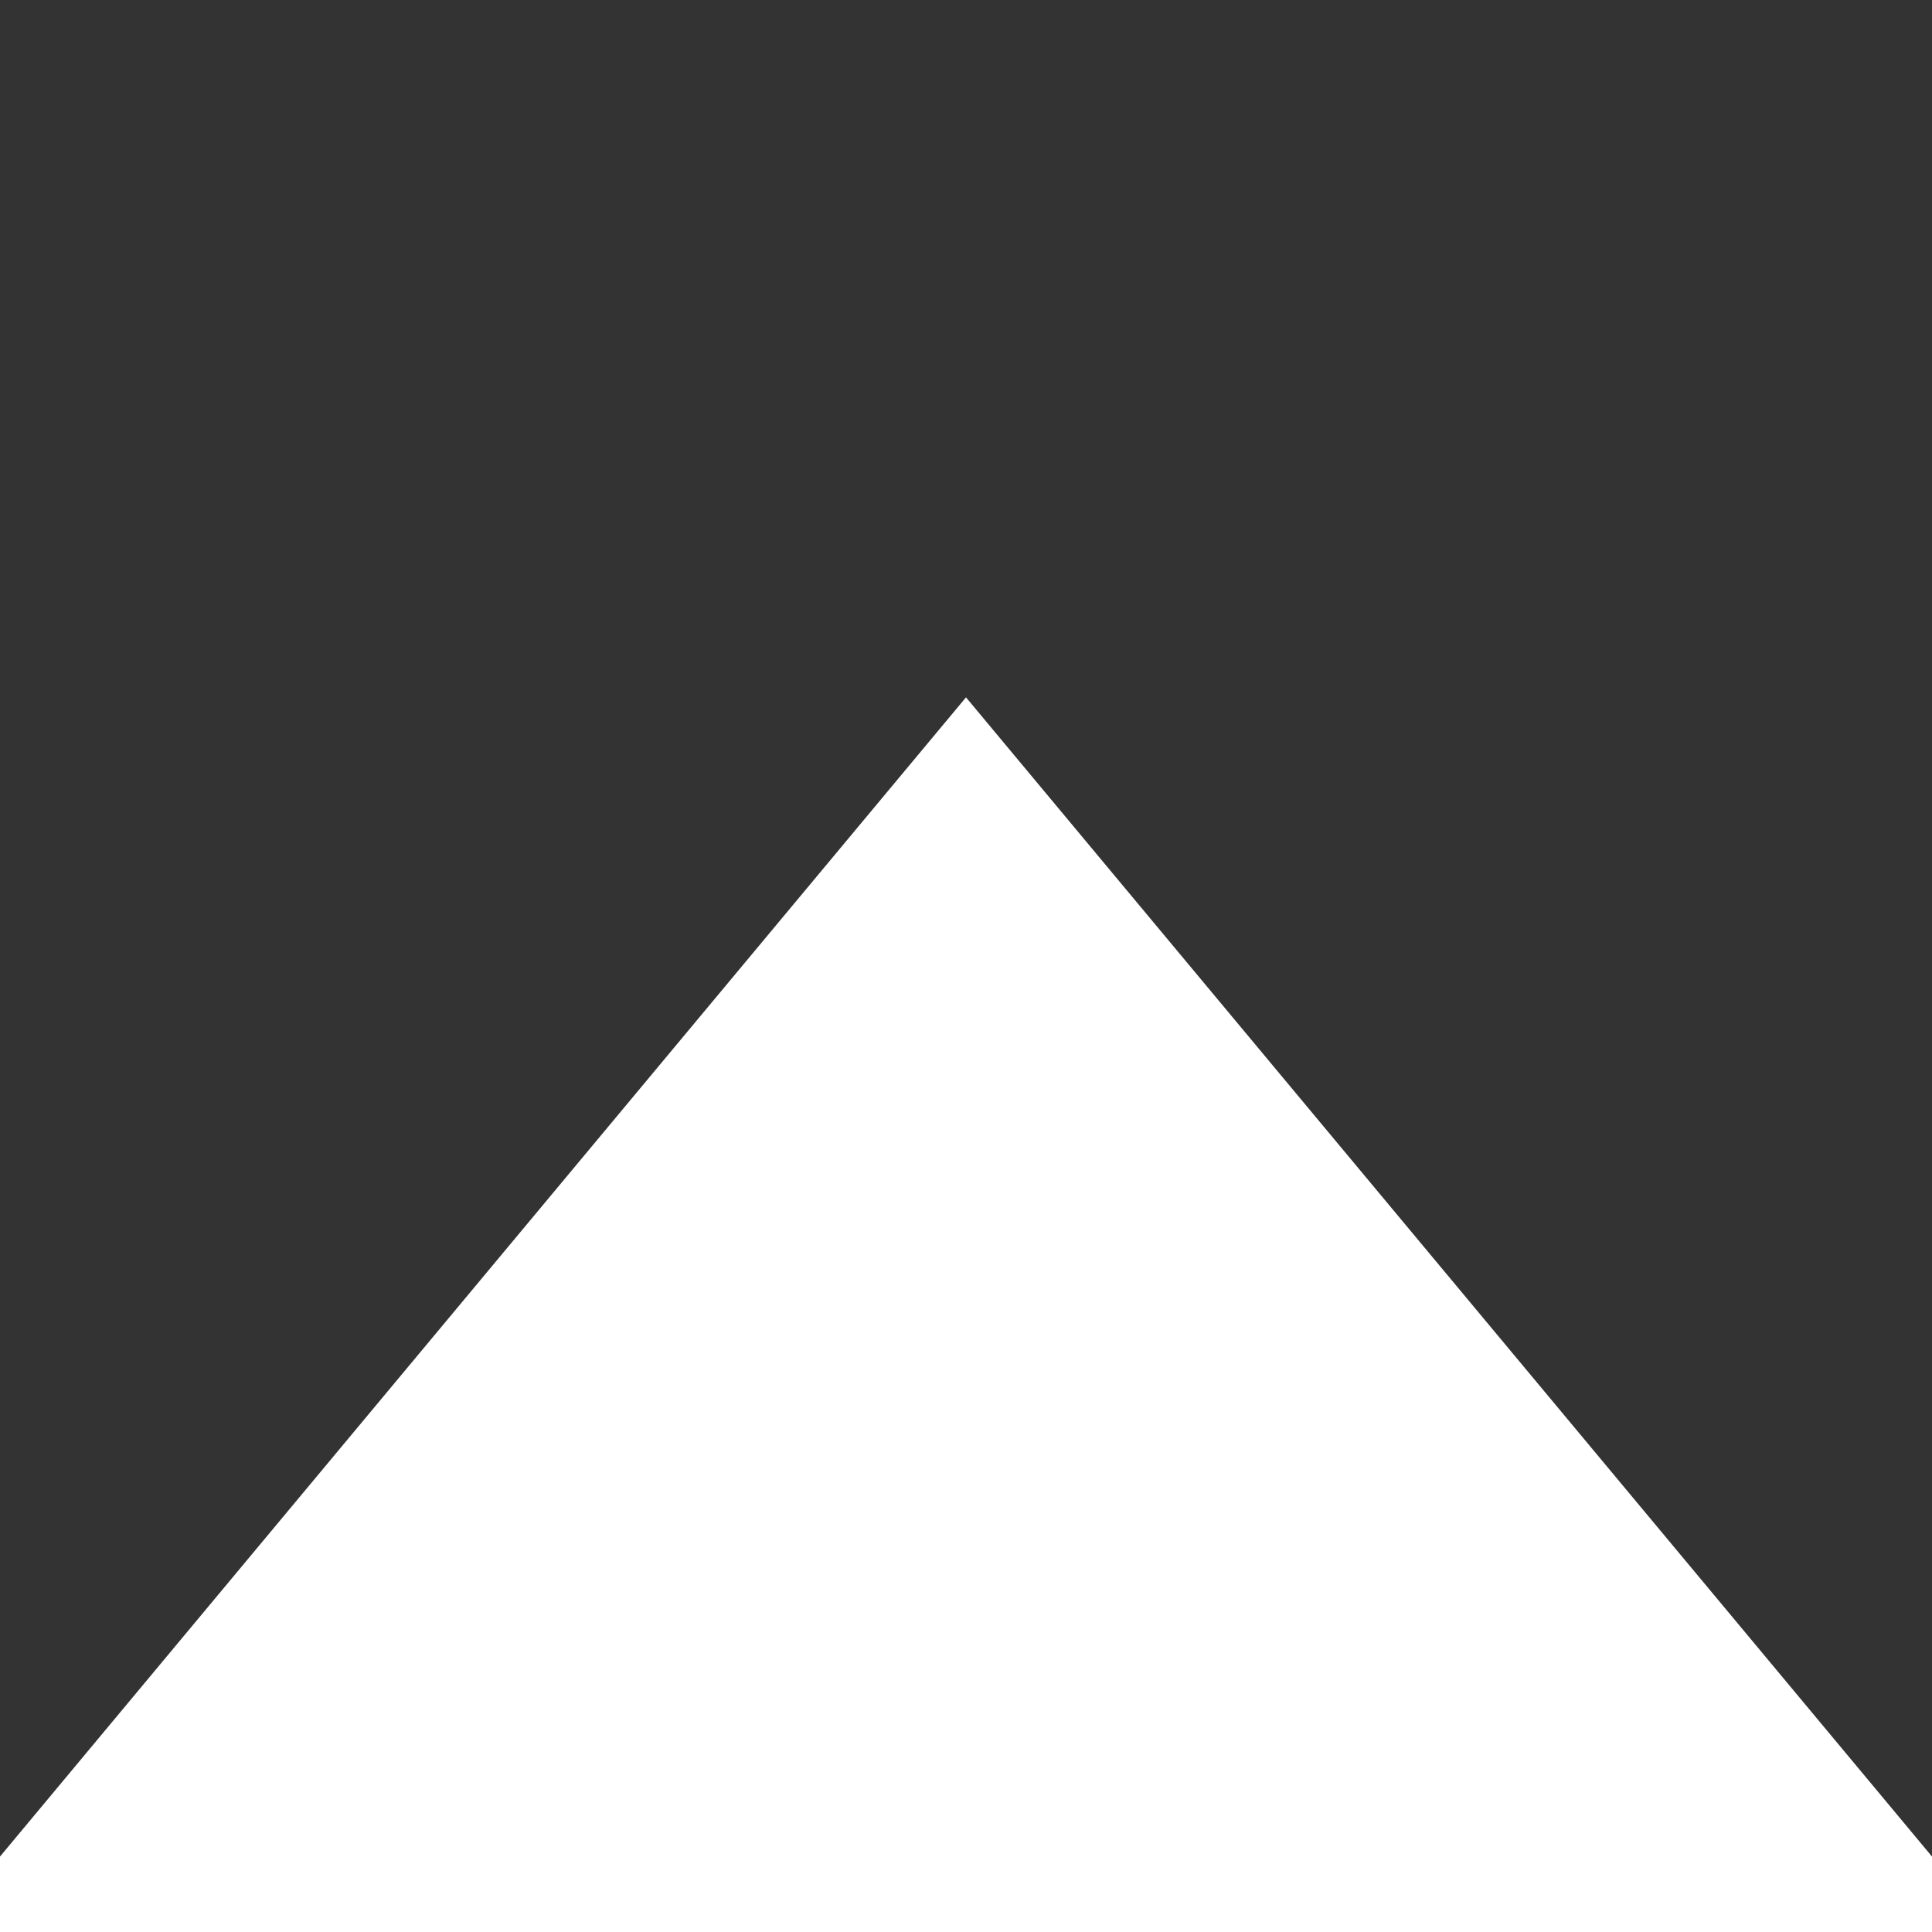 <svg width="20" height="20" viewBox="0 0 20 20" fill="white" xmlns="http://www.w3.org/2000/svg">
<rect x="0" y="0" width="20" height="20" fill="#333333" stroke="none"/>
<g clip-path="url(#clip0_437_14109)">
<path d="M10 8L0 20H20L10 8Z" fill="white"/>
<path d="M0 20L10 8L20 20" stroke="white"/>
</g>
<defs>
<clipPath id="clip0_437_14109">
<rect width="20" height="20" fill="white"/>
</clipPath>
</defs>
</svg>
